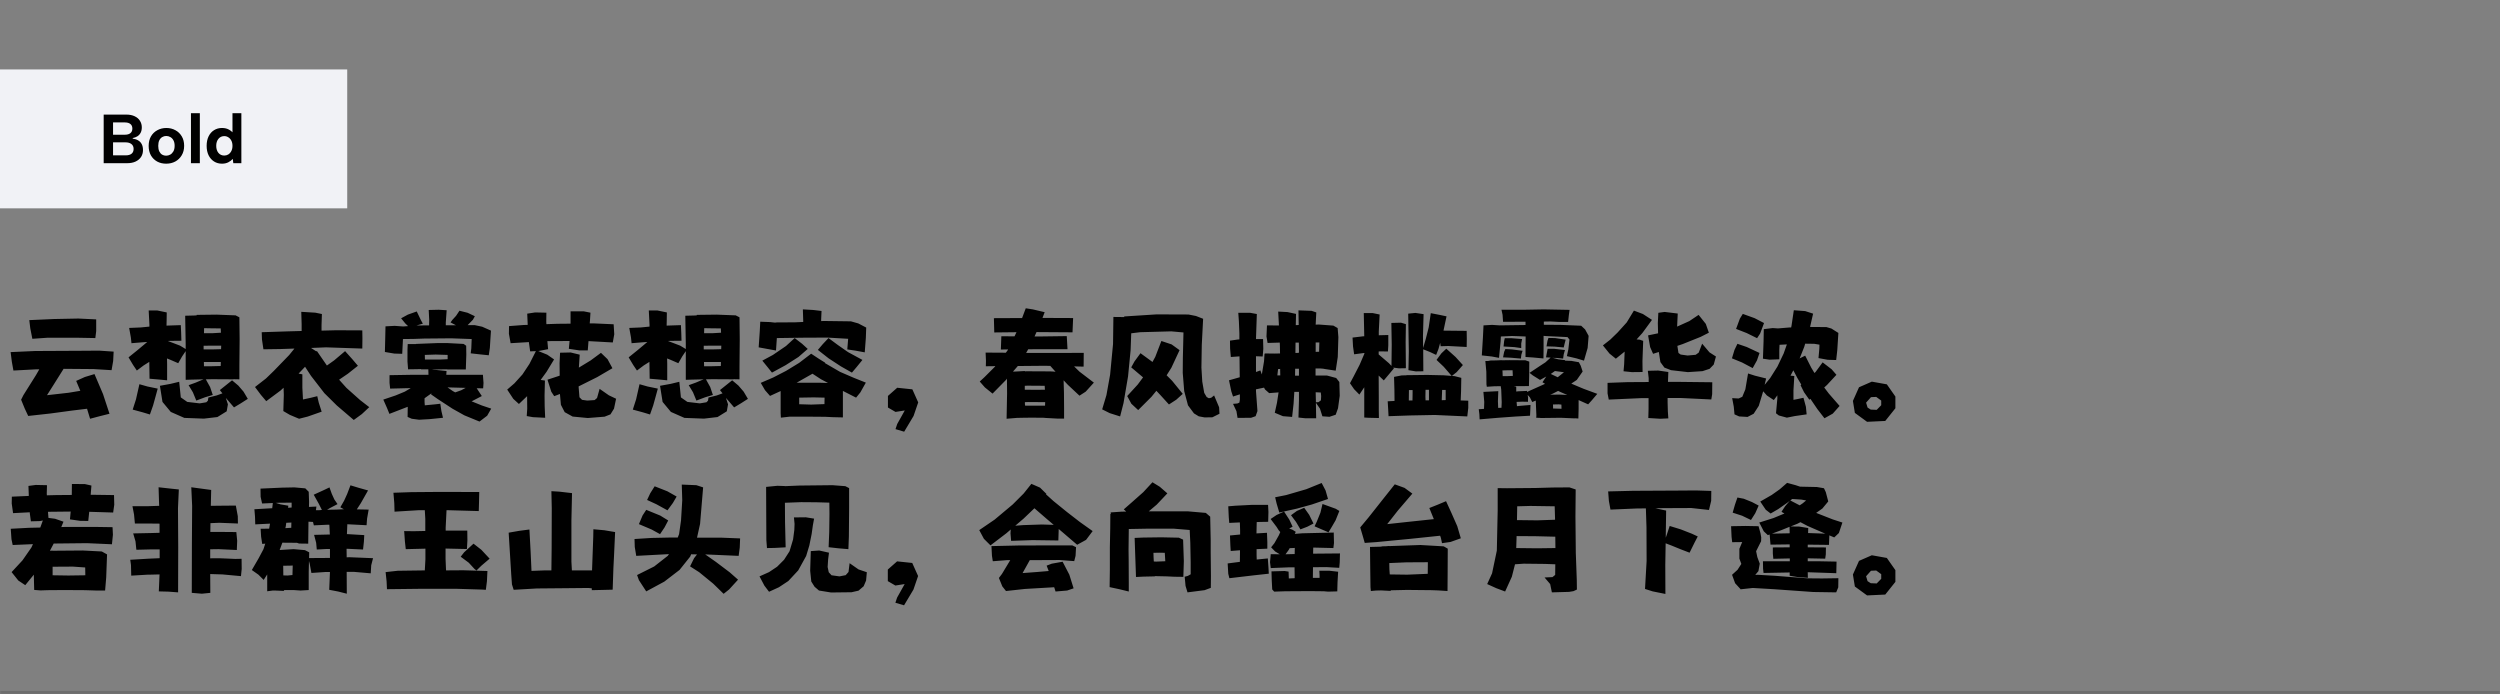 <svg xmlns="http://www.w3.org/2000/svg" width="720" height="200" viewBox="0 0 720 200" fill="none"><rect x="0" y="0" width="720" height="200" fill="#808080" stroke="none"/><mask id="path-1-inside-1_283_1078" fill="white"><path d="M0 0H720V200H0V0Z"></path></mask><path d="M720 199H0V201H720V199Z" fill="black" fill-opacity="0.15" mask="url(#path-1-inside-1_283_1078)"></path><rect width="100" height="40" transform="translate(0 20)" fill="#F1F2F6"></rect><path d="M38.12 37.04C38.12 36.453 37.933 36.013 37.56 35.72C37.187 35.413 36.66 35.26 35.98 35.26H32.56V38.8H35.96C36.64 38.8 37.167 38.653 37.54 38.36C37.927 38.053 38.12 37.613 38.12 37.04ZM29.86 47V33H36.36C37.333 33 38.153 33.167 38.82 33.5C39.487 33.82 39.987 34.26 40.32 34.82C40.667 35.367 40.84 35.987 40.84 36.68C40.84 37.293 40.727 37.813 40.5 38.24C40.273 38.667 39.96 39.007 39.56 39.26C39.173 39.5 38.727 39.667 38.22 39.76V39.92C38.833 40 39.36 40.173 39.8 40.44C40.24 40.693 40.58 41.053 40.82 41.52C41.06 41.987 41.18 42.553 41.18 43.22C41.18 43.953 41 44.607 40.64 45.18C40.28 45.74 39.753 46.187 39.06 46.52C38.38 46.84 37.56 47 36.6 47H29.86ZM32.56 44.74H36.24C36.947 44.74 37.493 44.587 37.88 44.28C38.28 43.96 38.48 43.5 38.48 42.9C38.48 42.273 38.267 41.8 37.84 41.48C37.427 41.16 36.873 41 36.18 41H32.56V44.74ZM47.854 47.14C46.881 47.14 46.014 46.933 45.254 46.52C44.494 46.093 43.894 45.5 43.454 44.74C43.028 43.967 42.814 43.06 42.814 42.02C42.814 40.967 43.034 40.053 43.474 39.28C43.928 38.507 44.541 37.913 45.314 37.5C46.088 37.073 46.954 36.86 47.914 36.86C48.874 36.86 49.741 37.073 50.514 37.5C51.288 37.913 51.901 38.507 52.354 39.28C52.808 40.04 53.034 40.94 53.034 41.98C53.034 43.033 52.801 43.947 52.334 44.72C51.881 45.493 51.261 46.093 50.474 46.52C49.701 46.933 48.828 47.14 47.854 47.14ZM47.834 44.84C48.248 44.84 48.641 44.74 49.014 44.54C49.388 44.327 49.694 44.013 49.934 43.6C50.174 43.173 50.294 42.633 50.294 41.98C50.294 41.353 50.181 40.833 49.954 40.42C49.728 39.993 49.428 39.68 49.054 39.48C48.694 39.267 48.301 39.16 47.874 39.16C47.461 39.16 47.074 39.267 46.714 39.48C46.368 39.68 46.088 39.993 45.874 40.42C45.674 40.833 45.574 41.367 45.574 42.02C45.574 42.647 45.674 43.173 45.874 43.6C46.074 44.013 46.348 44.327 46.694 44.54C47.041 44.74 47.421 44.84 47.834 44.84ZM54.994 32.6H57.554V47H54.994V32.6ZM67.273 38.5L66.953 38.54V32.6H69.513V47H67.193L67.033 45.76C66.713 46.133 66.287 46.46 65.753 46.74C65.233 47.007 64.627 47.14 63.933 47.14C63.067 47.14 62.3 46.927 61.633 46.5C60.967 46.073 60.447 45.48 60.073 44.72C59.7 43.947 59.513 43.04 59.513 42C59.513 40.96 59.7 40.053 60.073 39.28C60.447 38.507 60.967 37.913 61.633 37.5C62.3 37.073 63.067 36.86 63.933 36.86C64.72 36.86 65.393 37.02 65.953 37.34C66.527 37.66 66.967 38.047 67.273 38.5ZM62.273 42C62.273 42.84 62.487 43.52 62.913 44.04C63.34 44.547 63.9 44.8 64.593 44.8C65.02 44.8 65.407 44.693 65.753 44.48C66.113 44.253 66.4 43.933 66.613 43.52C66.84 43.107 66.953 42.6 66.953 42C66.953 41.4 66.84 40.893 66.613 40.48C66.4 40.067 66.113 39.753 65.753 39.54C65.407 39.313 65.02 39.2 64.593 39.2C63.9 39.2 63.34 39.46 62.913 39.98C62.487 40.487 62.273 41.16 62.273 42Z" fill="black"></path><path d="M21.938 109.703L24.434 108.578L27.211 107.734L29.672 113.5L31.535 119.16L28.723 119.863L25.945 120.602L25.066 117.719L20.742 118.246L14.484 119.09L8.121 119.793L7.102 117.613L6.082 115.117L6.75 113.781L10.371 108.016L11.32 106.363H10.512L3.867 106.715L3.41 104.184L3.059 101.406L10.09 101.09L23.52 101.02L28.582 100.984L32.73 101.266L32.59 103.973L32.133 106.609L26.93 106.293L18.352 106.223H18.316L15.293 111.039L13.535 113.816L19.758 113.113L23.133 112.551L21.938 109.703ZM8.438 92.195L15.539 91.879L22.57 91.738L27.703 91.984V95.359L27.457 97.363L21.797 97.258H13.816L9.316 97.574L8.719 94.551L8.438 92.195ZM40.148 110.652L42.504 111.32L45.422 111.918L44.789 114.238L44.086 116.77L43.172 119.371L41.062 118.738L38.215 117.965L39.164 115.012L40.148 110.652ZM56.637 90.684L62.367 90.613L67.852 90.824L68.941 91.387L69.012 97.68L68.941 105.273V109.246L67.219 109.211V109.246L61.137 109.211C60.738 109.234 60.117 109.246 59.273 109.246L60.504 111.461L61.277 113.746L59.062 114.414L56.531 115.363L55.547 112.973L54.316 110.934L56.355 110.195L58.605 109.246L55.863 109.316H55.652L53.473 109.387V107.277V101.125L52.453 102.637L51.328 104.605L49.148 103.656L48.094 103.234C48.117 103.586 48.129 104.113 48.129 104.816V107.523V109.527L45.527 109.281L43.066 109.07L42.996 104.219L41.379 105.238L39.41 106.715L38.32 105.098L37.02 102.918L39.551 100.879L41.695 99.086L42.398 98.488L41.344 98.559L37.863 98.84L37.688 97.188L37.195 94.445L40.535 94.305L43.031 94.059V93.531L42.82 89.418H45.316L48.023 89.981L47.988 92.336L47.953 93.777L52.066 93.637L52.172 95.852L52.242 98.137L48.938 98.172L48.34 98.207L51.855 99.543L53.473 100.527V98.981L53.332 90.93L56.074 90.859L56.637 90.824V90.684ZM63.316 112.34L66.832 109.527L68.625 111.039L70.137 112.797L71.367 114.871L69.328 116.172L67.394 117.332L65.18 114.766L65.039 114.59L65.637 116.453L65.285 118.457L62.613 120.109L58.711 120.566L53.086 120.355L49.184 118.633L46.793 115.75L46.055 111.109L49.148 110.547L51.609 109.949L52.066 114.449L53.93 115.75L57.516 116.172L59.414 115.855L59.871 115.398L60.012 114.484L62.402 113.887L64.055 113.289L63.316 112.34ZM63.633 95.816L63.562 94.586L60.645 94.551C59.801 94.551 59.18 94.539 58.781 94.516L58.746 95.957H61.277L63.633 95.816ZM63.703 99.543H61.066C59.988 99.543 59.18 99.555 58.641 99.578V100.035V100.633H61.066L63.668 100.562L63.703 99.543ZM63.598 104.254H60.82H58.711C58.711 104.793 58.723 105.203 58.746 105.484H60.68L63.562 105.414L63.598 104.254ZM99.387 101.125L101.496 103.48L103.078 105.344L100.195 107.629L97.664 109.352L99.773 111.707L103.711 115.223L106.348 117.262L104.203 119.266L101.883 120.953L96.996 116.77L93.41 113.219L92.707 112.305L89.578 108.262L87.856 105.625L85.992 107.594L87.082 107.805V111.672L87.258 115.047L89.543 114.555L91.371 114.098L91.793 115.926L92.637 118.562L88.629 119.969L86.133 120.602L83.461 119.477L81.598 118.387L81.738 113.711L81.668 111.672L80.789 112.48L76.676 115.539L75.129 113.711L73.441 111.461L76.606 109L78.856 106.82L83.285 102.25L84.797 100.387L80.719 100.527L75.867 100.598L75.445 97.75L75.375 95.676L82.969 95.43L86.871 95.324V93.356L86.766 89.805L90.809 90.051L92.707 90.438L92.602 93.637V95.219L96.785 95.113L104.344 95.148L104.379 97.469L104.344 100.387L93.902 100.035C92.941 100.059 91.5 100.117 89.578 100.211L91.09 101.195L91.266 101.09L94.148 105.273L96.223 103.797L99.387 101.125ZM127.125 118.387L127.582 120.32L123.785 120.707L120.691 120.883L118.582 120.602L117.387 120.074L117.422 117.473V117.156L112.148 119.195L111.48 117.543L110.391 115.082L113.941 113.887L116.578 112.797L118.301 111.777C117.574 111.777 117.023 111.789 116.648 111.812L112.359 111.918L112.184 110.266V108.051L118.512 107.945H123.398C123.375 107.594 123.363 107.066 123.363 106.363H121.254V106.293L120.059 106.328L117.527 106.363L117.352 104.113V100.773L117.422 99.086H119.777V99.051L125.965 98.805H128.883L133.523 99.051L134.262 99.578L134.297 102.145L134.156 106.398H128.812V106.363H128.32L126.035 106.398H124.348C124.488 106.422 124.688 106.457 124.945 106.504C125.227 106.527 125.426 106.539 125.543 106.539L128.602 106.855C128.602 106.973 128.59 107.16 128.566 107.418C128.566 107.652 128.555 107.828 128.531 107.945H139.078L139.254 110.301L139.148 111.848L137.285 111.812L138.762 114.062L135.984 115.504L135.809 115.574L138.762 116.77L141.469 117.684L140.309 119.723L138.094 121.41L133.734 119.617L130.465 117.789C130.371 117.742 130.312 117.707 130.289 117.684L126.035 114.906L124.137 113.57C124.16 113.547 124.184 113.512 124.207 113.465C124.23 113.395 124.242 113.336 124.242 113.289L122.273 114.695V115.785L122.344 116.734L125.262 116.453L126.809 116.277L127.125 118.387ZM111.023 93.988L113.66 93.848L116.121 94.023L117.527 93.918L116.719 93.144L115.523 91.668L117.457 90.613L120.023 89.699L121.254 92.266L121.781 93.215L120.164 93.672L119.918 93.742L123.574 93.707L123.609 92.09L123.469 89.277L126.352 89.207L128.637 89.348L128.391 92.863V93.672H131.309L129.762 92.863L130.254 92.16L131.344 90.965L132.328 89.488L134.684 90.086L136.758 91.07L136.195 92.09L134.684 93.637H136.723L138.867 94.094L141.398 95.219L141.223 97.856L141.082 100.176L140.766 102.32L138.375 102.074L135.562 101.758L135.738 100.316L135.844 97.644L129.938 97.434L122.203 97.504C121.5 97.527 120.469 97.562 119.109 97.609C117.75 97.633 116.73 97.644 116.051 97.644L115.98 99.121L115.84 101.898L113.555 101.828L110.848 101.371L110.953 97.152L111.023 93.988ZM131.098 113.008L132.785 112.41L134.121 111.707L128.883 111.566L130.395 112.621L131.098 113.008ZM122.379 103.551H126.668L128.918 103.445V102.215L125.473 102.109L122.344 102.215C122.344 102.777 122.355 103.188 122.379 103.445V103.551ZM146.602 93.918L150.75 93.602L151.98 93.566L151.84 90.332L154.125 89.981L157.359 90.051L157.324 92.582L157.359 93.356L160.594 93.25L164.32 93.215V89.664H168.117L170.051 90.051L169.91 92.336L169.84 93.144H171.176L176.73 93.391L176.906 96.273L176.484 98.629L169.488 98.242L169.277 100.914H166.852L163.828 100.457L164.039 98.207L157.641 98.242L157.852 100.562L155.109 101.09H155.004L157.605 102.145L159.574 103.516L157.395 107.102L155.707 109.422L156.938 109.598L156.832 113.922L156.867 117.016L157.008 120.32L153.492 120.145L151.699 119.828L151.84 117.719L151.805 114.098L149.449 116.348L147.832 114.871L146.074 112.199L148.148 110.406L150.469 107.84L152.473 104.816L154.336 101.125L152.684 101.195L152.332 98.699V98.523L147.059 98.84L146.566 96.133L146.602 93.918ZM161.297 101.582L164.355 101.512L166.957 102.145L166.711 105.871L170.121 103.797L173.074 101.617L174.973 103.445L176.379 106.047L171.984 108.613L166.641 111.285V111.426L166.887 114.414L167.625 115.152L169.137 115.363L171.246 115.223L171.949 114.625L172.688 111.988L175.359 113.852L177.434 114.836L176.836 117.684L175.816 119.336L174.129 120.004L169.277 120.391L164.918 119.969L162.633 118.703L161.543 116.594L161.262 113.465L159.609 114.098L158.766 112.797L157.676 109.352L161.191 108.191L161.156 104.605L161.297 101.582ZM184.184 110.652L186.539 111.32L189.457 111.918L188.824 114.238L188.121 116.77L187.207 119.371L185.098 118.738L182.25 117.965L183.199 115.012L184.184 110.652ZM200.672 90.684L206.402 90.613L211.887 90.824L212.977 91.387L213.047 97.68L212.977 105.273V109.246L211.254 109.211V109.246L205.172 109.211C204.773 109.234 204.152 109.246 203.309 109.246L204.539 111.461L205.312 113.746L203.098 114.414L200.566 115.363L199.582 112.973L198.352 110.934L200.391 110.195L202.641 109.246L199.898 109.316H199.688L197.508 109.387V107.277V101.125L196.488 102.637L195.363 104.605L193.184 103.656L192.129 103.234C192.152 103.586 192.164 104.113 192.164 104.816V107.523V109.527L189.562 109.281L187.102 109.07L187.031 104.219L185.414 105.238L183.445 106.715L182.355 105.098L181.055 102.918L183.586 100.879L185.73 99.086L186.434 98.488L185.379 98.559L181.898 98.84L181.723 97.188L181.23 94.445L184.57 94.305L187.066 94.059V93.531L186.855 89.418H189.352L192.059 89.981L192.023 92.336L191.988 93.777L196.102 93.637L196.207 95.852L196.277 98.137L192.973 98.172L192.375 98.207L195.891 99.543L197.508 100.527V98.981L197.367 90.93L200.109 90.859L200.672 90.824V90.684ZM207.352 112.34L210.867 109.527L212.66 111.039L214.172 112.797L215.402 114.871L213.363 116.172L211.43 117.332L209.215 114.766L209.074 114.59L209.672 116.453L209.32 118.457L206.648 120.109L202.746 120.566L197.121 120.355L193.219 118.633L190.828 115.75L190.09 111.109L193.184 110.547L195.645 109.949L196.102 114.449L197.965 115.75L201.551 116.172L203.449 115.855L203.906 115.398L204.047 114.484L206.438 113.887L208.09 113.289L207.352 112.34ZM207.668 95.816L207.598 94.586L204.68 94.551C203.836 94.551 203.215 94.539 202.816 94.516L202.781 95.957H205.312L207.668 95.816ZM207.738 99.543H205.102C204.023 99.543 203.215 99.555 202.676 99.578V100.035V100.633H205.102L207.703 100.562L207.738 99.543ZM207.633 104.254H204.855H202.746C202.746 104.793 202.758 105.203 202.781 105.484H204.715L207.598 105.414L207.633 104.254ZM233.613 101.863L235.793 103.305L237.656 104.465L237.551 104.57H237.586L241.945 107.102L245.848 108.789L249.363 110.195L247.781 113.008L246.551 114.52L242.754 112.586V116.348V120.215L239.836 120.145L237.656 120.039L233.402 120.004H230.238H227.391L224.895 120.285L224.824 119.02V114.273V112.621L221.766 114.027L220.324 112.375L219.094 110.266L222.68 108.719L226.371 106.82L230.168 104.5L233.613 101.863ZM238.605 97.363L241.312 99.367L244.23 101.406L248.379 103.656L246.691 105.73L245.355 107.312L242.191 105.52L238.641 103.199L235.547 100.773L236.953 99.121L238.605 97.363ZM228.867 97.363L231.012 99.016L232.629 100.492L229.957 102.812L226.266 105.168L222.328 107.312L221.062 105.73L219.551 103.867L222.609 102.215L226.371 99.648L228.867 97.363ZM218.953 92.652L221.801 92.758C222.527 92.852 223.043 92.91 223.348 92.934V92.863L229.008 92.828L231.328 92.723V92.441L231.223 89.102L234.246 89.277L236.602 89.559L236.496 91.984V92.477C236.777 92.477 237 92.465 237.164 92.441L245.074 92.547L247.184 93.144L249.469 94.34L249.363 97.328L249.047 101.477L246.375 100.984L244.02 100.633L244.266 97.574L238.289 97.223L231.152 97.258L223.734 97.363L223.664 98.383L223.488 100.949L221.168 100.527L218.496 100.035L218.812 95.394L218.953 92.652ZM234 107.629L230.836 109.422L229.43 110.23H236.25L238.465 110.301L236.426 109.211L234 107.629ZM237.445 116.383L237.48 114.52L234.352 114.449L230.168 114.52V116.418L233.613 116.523L237.445 116.383ZM255.727 114.027L258.398 111.672L262.758 112.129L264.445 115.891L263.109 119.793L260.402 124.328L257.906 123.59L258.398 122.113L260.578 118.211L257.906 118.633L255.727 117.367V114.027ZM305.613 101.652L312.117 101.617L312.082 105.59L309.34 105.52L310.887 107.031L315.035 110.195L312.68 112.797L310.887 113.957L307.547 110.828L306.316 109.527C306.34 110.301 306.375 111.484 306.422 113.078L306.457 117.859V120.566H304.734L300.867 120.355V120.32L297.035 120.285C295.816 120.285 294.914 120.297 294.328 120.32C294 120.344 293.508 120.355 292.852 120.355L289.898 120.602L290.039 113.324C290.039 111.426 290.027 109.996 290.004 109.035L289.793 109.352L285.855 113.359L283.641 111.566L282.164 109.879L283.5 108.648L286.559 105.59C286.559 105.566 286.57 105.543 286.594 105.52C286.617 105.496 286.641 105.473 286.664 105.449C285.469 105.449 284.555 105.461 283.922 105.484L283.957 103.902L283.852 101.547C285.141 101.57 287.086 101.582 289.688 101.582L290.18 100.914L290.32 100.633C289.406 100.633 288.715 100.645 288.246 100.668L288.387 96.836L292.184 96.871L292.746 95.676L286.348 95.746L286.242 91.633C288.023 91.609 290.73 91.598 294.363 91.598L295.418 88.785L297.457 89.102L300.867 89.91L300.234 91.562C304.172 91.562 307.113 91.574 309.059 91.598L308.883 95.711L298.512 95.641L297.949 96.906H299.355L307.23 96.801L307.441 100.562H304.699H298.688H298.547C297.469 100.562 296.66 100.574 296.121 100.598L295.523 101.652H299.531H305.613ZM295.242 116.84H300.973C300.973 116.371 300.984 116.031 301.008 115.82L296.156 115.785L295.172 115.82C295.172 115.938 295.172 116.113 295.172 116.348C295.195 116.559 295.219 116.723 295.242 116.84ZM295.137 112.234L298.477 112.27L300.938 112.234L300.867 111.109L295.875 111.074C295.547 111.074 295.301 111.086 295.137 111.109V112.234ZM295.172 106.961L295.523 106.926L302.449 106.961C302.637 106.961 302.895 106.973 303.223 106.996C303.574 107.02 303.832 107.043 303.996 107.066L302.484 105.379L300.938 105.344L293.133 105.414L291.727 107.031L292.605 106.996L295.172 106.855V106.961ZM323.754 91.141L333.07 90.543L342.281 90.578L344.426 91L346.5 91.809L346.113 99.332L346.008 105.871L346.254 109.914L346.816 113.148L347.52 114.344L348.152 114.695L348.82 114.555L349.664 113.887L351.105 117.297L351.211 119.16L349.172 120.18L346.922 120.215L345.234 119.898L343.863 119.055L342.141 116.734L341.051 112.621L340.629 107.383L340.664 103.094L340.84 95.746L337.324 95.43L328.359 95.676L325.793 95.992C325.699 98.148 325.641 99.766 325.617 100.844L324.879 108.402L323.578 116.066L322.594 119.934L319.605 118.984L317.426 117.895L318.656 113.781L319.711 107.91L320.555 99.086L320.66 91.281C322.066 91.281 323.109 91.293 323.789 91.316C323.789 91.223 323.777 91.164 323.754 91.141ZM328.465 101.723L331.734 104.113C331.781 104.137 331.84 104.184 331.91 104.254L332.719 102.777L334.477 98.207L337.43 99.191L339.715 100.844L337.359 105.906L335.988 108.086L337.57 109.668L340.629 113.43L338.766 115.117L336.656 116.488L334.195 113.781L333.035 112.551L331.629 114.273L327.797 118.105L325.828 116.277L324.633 114.062L327.656 110.758L329.203 108.684L325.793 105.801L326.742 104.078L328.465 101.723ZM356.625 90.086H360.035L361.969 90.438C361.875 93.602 361.793 96.004 361.723 97.644H363.762L363.832 100.457L363.656 102.672L361.723 102.602V107.137L362.988 106.68L363.41 107.84L364.043 104.043L364.184 101.863L364.289 101.898L364.254 101.793L367.102 101.828C367.781 101.828 368.297 101.816 368.648 101.793L368.613 99.684C368.59 99.473 368.578 99.133 368.578 98.664L365.062 98.769L364.746 96.906L364.887 93.707L368.191 93.742H368.332L368.121 89.734L370.793 89.875L373.254 90.402L373.184 93.637C373.559 93.637 373.84 93.625 374.027 93.602V93.391L373.957 89.383L377.754 89.523L379.09 89.981C379.066 90.801 379.008 91.973 378.914 93.496L379.793 93.461L384.012 93.777L385.242 94.481L385.453 97.082L385.277 102.812L384.68 106.75L381.445 106.258L381.094 106.188L380.25 106.117H378.879V108.156H382.184L384.82 108.859L385.734 110.02L385.84 113.992L385.348 117.578L384.68 119.441L382.887 120.039L380.848 119.898L380.145 117.684L378.984 115.996V116.383L379.055 120.461H375.926L373.957 120.25L374.098 115.258V112.867H372.762C372.668 114.367 372.598 115.504 372.551 116.277L372.129 120.074L369.492 119.863L367.137 118.879L367.77 115.996L368.227 113.008L365.52 113.219L364.324 112.164L364.043 111.637L361.723 112.129V112.621L362.145 118.387L361.617 119.863L360.316 120.32L356.414 120.355L356.098 118.422L355.113 116.312L356.344 116.207L356.941 115.961L357.082 115.117V113.57L355.113 114.203L354.621 112.727L353.953 109.527L357.047 108.648C357.047 107.43 357.035 106.504 357.012 105.871C357.012 104.441 357 103.363 356.977 102.637L354.48 102.812L354.27 100.422L354.234 98.102L356.449 97.785C356.66 97.785 356.824 97.773 356.941 97.75V95.992L356.801 92.547L356.625 90.086ZM368.086 106.293L367.875 108.121H368.719V108.051C368.719 107.254 368.707 106.656 368.684 106.258L368.086 106.293ZM379.898 101.301L379.969 98.629H378.914V101.336C379.359 101.336 379.688 101.324 379.898 101.301ZM373.113 98.664L373.078 101.652C373.195 101.652 373.359 101.652 373.57 101.652C373.805 101.629 373.98 101.605 374.098 101.582V100.844L374.062 98.664H373.113ZM373.008 106.188C373.008 107.078 372.996 107.746 372.973 108.191H373.922H374.098V106.188H373.008ZM378.984 115.855L379.723 115.82L380.426 115.293L380.496 114.062L380.391 113.043L378.914 112.973L378.984 115.855ZM416.355 115.223V112.305H415.336L415.23 114.941V115.258L416.355 115.223ZM405.738 115.328H406.793C406.793 114.438 406.805 113.781 406.828 113.359V112.34H405.773L405.738 115.223V115.328ZM411.539 112.27H411.504H410.555C410.531 112.715 410.52 113.359 410.52 114.203C410.52 114.672 410.531 115.035 410.555 115.293H411.539V113.008V112.27ZM400.711 93.004L403.488 92.934L404.895 93.356L404.824 98.523L404.895 106.047L402.891 106.082L401.238 105.871L401.449 106.082L400.008 107.805L398.531 109.562L397.055 108.156L397.09 114.695V118.141L397.125 120.391L394.137 120.32L392.906 120.25V112.973V111.531L391.5 113.641L389.988 112.094L388.793 110.371L389.848 108.402L391.57 105.062L392.941 101.863V101.652L389.988 102.039L389.672 99.789L389.531 97.223L392.449 96.871C392.66 96.871 392.812 96.859 392.906 96.836L392.766 90.156H395.297L397.336 90.578L397.09 95.465V96.555L399.832 96.484V99.438L399.727 101.23L397.441 101.195C397.348 101.219 397.219 101.23 397.055 101.23V102.074L400.008 104.605L400.746 105.379L400.816 99.227L400.711 93.004ZM416.531 100.422L419.203 102.812L421.312 105.133L419.52 107.172L418.148 108.262L418.957 108.332L420.855 108.824L420.785 112.727L420.68 115.328L422.859 115.398V117.473L422.578 119.934L413.227 119.512L406.09 119.652L399.902 119.863L399.797 117.895L399.656 115.574L401.625 115.469L401.59 112.234L401.484 108.543L403.664 108.121C404.25 108.121 404.695 108.109 405 108.086V108.051L411.047 107.98L415.758 108.086L418.078 108.262L415.793 105.625L413.719 103.656L415.125 101.758L416.531 100.422ZM405.562 90.332L407.637 90.121L409.992 90.473L409.816 96.766L409.852 100.246L410.625 97.609L411.469 94.269L412.066 90.191L414.598 90.684L416.602 91.106L415.723 95.219L418.922 95.254L422.402 95.289L422.438 97.68L422.402 99.93L417.094 99.648L414.914 99.719C414.867 99.25 414.82 98.922 414.773 98.734L414.281 100.492L413.613 102.215L411.82 101.371L409.887 100.598V101.512V101.758L409.922 106.926L407.742 106.961L405.633 106.609L405.738 101.23L405.562 90.332ZM435.691 108.262L435.621 106.645H433.934C433.652 106.668 433.242 106.68 432.703 106.68C432.727 106.82 432.738 107.031 432.738 107.312C432.738 107.781 432.75 108.121 432.773 108.332H433.934L435.691 108.262ZM447.258 116.488C447.258 116.98 447.27 117.355 447.293 117.613V117.648L449.613 117.719H449.719C449.719 117.18 449.707 116.781 449.684 116.523L448.945 116.453L447.258 116.488ZM448.734 112.586L447.223 113.359L446.449 113.676L449.086 113.641L451.371 113.746L449.578 112.973L448.734 112.586ZM446.625 107.699L448.629 108.648L450.422 107.207L447.82 106.855L446.625 107.699ZM432.422 89.207H438.785L444.621 89.102L452.039 89.242L451.828 90.754L451.617 92.723H449.121L446.59 92.582L444.621 92.617V93.531L449.473 93.566L455.379 93.812L456.504 94.867L457.523 96.731L457.242 100.211L456.188 103.867L453.973 103.199L451.266 102.566L451.688 100.598L452.004 97.785L451.441 97.082L445.465 96.801L444.551 96.731V100.492L444.516 103.234L441.492 102.953L439.348 102.812V101.23L439.383 96.906L435.48 96.766L432.246 96.906L432.176 98.312L431.719 103.059L429.645 102.672L426.762 102.355L427.078 97.258L427.254 93.707L429.715 93.566L431.895 93.707L439.348 93.602V92.652L432.879 92.688L432.738 90.648L432.422 89.207ZM433.371 97.398H435.234L438.363 97.644L438.117 98.91V100.246L436.113 99.965L433.02 99.789L433.195 98.207L433.371 97.398ZM433.547 100.527L435.445 100.633L438.504 101.02L438.152 102.145L438.012 103.27L435.164 103.023L432.879 102.918L433.195 101.336L433.547 100.527ZM445.711 100.457H447.609L450.703 100.809L450.352 102.039L450.176 103.27L448.348 103.094C448.207 103.094 447.984 103.094 447.68 103.094C447.398 103.07 447.188 103.047 447.047 103.023L448.77 103.48L450.738 103.727V103.867L452.566 103.938L454.711 104.324L455.238 105.309L455.801 106.996L454.113 109.422L452.531 110.477L454.43 111.285L456.117 111.988L460.02 113.43L458.438 115.293L457.383 116.453L454.641 115.223V117.719L454.57 120.531L453.516 120.461V120.496L449.508 120.32L443.602 120.391V120.355L442.441 120.32L442.477 119.582L442.371 117.191L442.301 115.363L441.281 115.785L440.613 114.449L439.98 113.746C439.98 113.816 439.992 113.934 440.016 114.098C440.039 114.262 440.062 114.379 440.086 114.449L440.051 115.715L438.398 115.68L436.781 115.75L436.852 116.629C436.852 116.793 436.863 116.91 436.887 116.98L437.836 116.875L440.789 116.629L440.719 118.281L440.648 119.723L436.359 119.969L431.508 120.32L426.129 120.777L426.059 119.301L425.883 117.859L427.395 117.754L427.465 115.75L427.219 112.867L431.508 112.656L431.402 115.539L431.473 117.473L432.422 117.438L432.492 115.82L432.352 112.199L432.211 111.215L430.312 111.25L429.75 111.285L428.203 111.391L428.098 110.688L428.062 107.066L427.781 103.973C427.922 103.973 428.121 103.973 428.379 103.973C428.66 103.949 428.871 103.926 429.012 103.902V103.832C429.457 103.809 430.102 103.797 430.945 103.797C431.133 103.797 431.402 103.785 431.754 103.762C432.105 103.738 432.363 103.727 432.527 103.727V103.762L434.707 103.727L439.312 103.762L440.438 104.148L440.402 108.332L440.332 111.18L437.871 111.215C437.004 111.215 436.359 111.203 435.938 111.18L436.676 111.355V112.762L437.309 112.691L439.77 112.586L439.805 112.867L444.973 110.547L444.234 110.09L445.324 108.438L443.531 109.422L441.457 108.121L440.508 107.383L443.461 105.414L445.078 104.359L446.59 102.988L445.254 102.918L445.535 101.406L445.711 100.457ZM445.957 97.328L447.855 97.363L450.914 97.82L450.598 99.016L450.352 100.07L447.715 99.824L445.395 99.754L445.676 98.137L445.957 97.328ZM489.199 90.684L491.273 93.285L492.152 95.816L489.797 97.012L484.629 99.086L483.082 99.613L483.398 101.652L484.031 102.109L486.035 102.391L488.355 102.18L489.234 101.547L490.219 98.981L492.328 101.477L494.191 102.672L493.559 104.992L492.363 106.223L490.324 106.891L486.105 107.172L481.254 106.609L479.355 105.871L478.195 104.289L477.738 101.371L476.086 101.898L475.242 99.965L474.645 96.59L477.527 95.992L477.457 93.039L477.598 90.086L479.426 89.84L483.188 90.297L483.012 94.059L486.527 92.477L489.199 90.684ZM462.973 110.266L468.703 110.055L474.82 110.02V108.895L474.574 106.785L477.562 106.715L480.48 107.137L480.375 109.984H483.891L493.137 110.09L493.102 113.535L492.855 115.047L484.066 114.625H480.27V115.891L480.34 118.457L480.48 120.496L478.16 120.602L474.715 120.391L474.785 117.754V114.66H472.781L463.324 115.082L462.973 113.289V110.266ZM472.219 97.82L473.238 98.172L473.098 101.969L473.027 104.008L473.062 107.137L469.969 107.172L467.578 106.926L467.754 104.922L467.895 101.266L465.363 103.305L463.535 101.828L461.637 99.473L463.746 97.82L465.855 95.781L468.492 92.863L470.566 89.453L473.168 90.438L475.77 92.125L472.992 95.922L471.34 97.75L472.219 97.82ZM501.926 90.402L505.336 91.633L508.043 93.039L506.918 96.062L506.039 97.398L503.051 95.922L499.992 94.727L501.082 91.773L501.926 90.402ZM500.379 99.016L503.051 99.93L506.742 101.652L506.004 103.797L504.773 106.012L501.715 104.395L498.797 103.199L499.535 100.773L500.379 99.016ZM524.918 104.359L527.52 106.363L528.891 107.945L526.184 110.863L525.375 111.602L526.711 113.359L529.805 116.91L527.836 119.125L525.445 120.461L523.406 117.824L521.402 114.871L521.086 115.117L519.574 112.973L518.555 110.934L518.766 110.758L517.641 108.859L516.48 106.645L515.672 108.191L516.762 108.297L516.516 112.41V115.152L517.816 114.906L519.398 114.555L520.102 117.156L520.312 119.336L516.902 119.828L514.617 120.285L512.297 119.652L511.488 119.02L511.875 114.766V113.852L510.855 115.223L508.852 113.887L507.797 112.691L506.531 116.875L505.055 119.16L503.297 120.074L500.871 119.934L499.535 119.336L499.324 117.121L498.867 114.66L500.73 114.766L501.785 114.273L502.664 112.129L503.438 107.559L505.406 108.191L508.641 109L508.219 110.828L509.801 108.895L511.91 105.555L513.703 101.793L514.617 99.191L512.508 99.297L512.438 100.809V103.48L509.625 103.586L507.727 103.305L507.902 98.418L507.973 94.797L510.539 94.481L512.051 94.586L515.426 94.305H515.848L515.953 93.848L516.621 89.348L519.891 89.594L522.176 90.332L521.297 94.164L526.008 94.199L527.449 94.621L529.453 95.887L529.137 100.844L528.82 103.691L526.395 103.621L523.723 103.129L523.969 100.422L524.004 99.262L522.492 99.016L519.891 98.981L519.609 99.93L518.379 103.023L518.273 103.234L519.891 102.426L521.648 105.906L522.562 107.418L522.879 107.137L524.918 104.359ZM538.84 114.379L537.434 115.961L537.855 117.367L538.77 117.965L540.492 118.035L541.793 116.699V115.363L540.352 114.309L538.84 114.379ZM539.086 109.914L543.41 110.688L545.871 114.203V117.578L542.953 121.234L537.715 121.48L534.199 118.914L533.637 115.469L535.395 111.531L539.086 109.914ZM3.094 152.285L8.402 152.004L11.602 151.934L12.34 149.895L11.496 150.07L8.895 150.141L8.578 147.785V147.539L3.762 147.785L3.375 145.008L3.41 143.039L8.297 142.828L8.191 139.945L10.301 139.664L13.535 139.734L13.465 142.195L13.5 142.652L16.242 142.582L20.672 142.547L20.707 139.383L24.469 139.418L26.332 139.84L26.156 141.984L26.121 142.512H27.633L32.836 142.582L32.906 145.359L32.59 147.609L25.699 147.398L25.418 150.035L23.062 150L20.145 149.578L20.355 147.328L13.816 147.398L13.957 149.156L15.855 149.402L18.281 150.246L17.648 151.793L18.773 151.758H27.738L32.414 151.828L32.52 154.008L32.238 156.75L25.066 156.434L15.469 156.539L14.379 158.613L15.152 158.578V158.613L23.836 158.543L29.32 158.824L30.832 159.668L30.586 166.312L30.27 170.074H27.809L24.434 169.969L18.492 169.934L13.746 169.969L11.672 170.039L9.844 169.898L9.738 165.504L7.277 168.527L5.273 167.191L3.34 164.766L6.469 161.391L9.035 157.699L9.492 156.715L3.656 156.961L3.305 155.309L3.094 152.285ZM24.574 165.68L24.539 163.43L20.988 163.184L15.152 163.219V165.68L19.723 165.75L24.574 165.68ZM55.09 140.332L60.82 141.105L60.715 145.676C61.395 145.652 62.426 145.641 63.809 145.641L67.922 145.605L68.484 148.664L68.519 150.773L63.176 150.562L60.609 150.668L60.574 153.199H63.914L68.062 153.234L68.309 155.73L68.203 158.402L62.93 158.156L60.539 158.191V160.793C62.438 160.746 64.043 160.77 65.356 160.863L67.746 160.969L69.574 160.934L69.609 163.852L69.398 165.926L64.055 165.434L60.539 165.328L60.574 170.742L58.148 170.988L55.23 170.742L55.266 156.891L55.336 145.711L55.09 140.332ZM45.949 165.434L43.102 165.504H42.539L37.793 165.785L37.723 162.727L37.512 161.215L42.82 160.898L45.246 160.793L45.984 160.758V158.227H43.488L39.27 158.332L39.023 155.906L38.355 153.621L43.488 153.516L45.949 153.445V150.809L42.469 150.773H38.848L38.602 148.172L38.145 145.781H42.715L45.844 145.676L45.809 144.938L45.668 140.332L49.148 140.719L51.504 140.965L51.258 146.344L51.328 157.559L51.293 170.602L48.48 170.391L45.738 170.32L45.949 165.434ZM75.023 140.719L81.281 140.438L84.797 140.367L87.926 140.648L88.91 141.633L89.016 144.586L88.981 145.992C89.473 145.969 90.188 145.934 91.125 145.887L90.984 146.941C91.172 146.941 91.453 146.941 91.828 146.941C92.227 146.918 92.519 146.895 92.707 146.871L91.828 145.113L90.352 142.477L93.269 141.141L94.887 140.367L95.555 142.23L96.293 143.848L97.207 145.184L94.922 146.379L94.184 146.836L94.781 146.801C95.25 146.801 95.953 146.789 96.891 146.766C97.828 146.719 98.543 146.684 99.035 146.66L98.016 146.098L99.106 144.199L99.984 142.266L100.934 139.77L103.359 140.508L105.996 141.246L103.922 144.902L102.762 146.695L106.172 146.766L105.715 149.367L105.574 151.266L100.02 150.984V151.23L99.914 153.832H100.195L104.906 154.113L104.801 156.047L104.555 158.262L100.09 158.051H99.809C99.809 159.152 99.82 159.973 99.844 160.512C100.172 160.512 100.418 160.5 100.582 160.477L107.438 160.758L106.91 162.797L106.77 165.117L101.918 164.695H99.844C99.844 167.484 99.856 169.582 99.879 170.988L97.383 170.355L94.816 169.863L95.027 164.73H93.832L89.684 165.012L89.191 162.34L88.981 161.566L88.91 164.66V169.934L86.555 170.074L84.516 169.934H82.371L81.773 169.969V170.18L79.277 170.074H78.539L76.957 170.285V169.195V165.434L75.938 167.016L74.426 165.504L72.527 164.168L74.461 160.828L75.867 158.191L76.394 156.574L75.516 156.645L75.199 154.57L75.059 152.285L77.519 152.25L77.766 150.809C76.805 150.855 75.387 150.926 73.512 151.02L73.441 148.77L73.266 146.66L78.188 146.379H78.398L78.574 144.867L75.481 145.008L75.059 143.074L75.023 140.719ZM90.457 154.043L94.816 153.938H94.992L94.852 151.125H94.254L90.387 151.301C90.34 151.137 90.258 150.809 90.141 150.316C90 150.293 89.777 150.281 89.473 150.281C89.191 150.258 88.981 150.246 88.84 150.246L88.769 156.574L86.133 156.539L85.535 156.328C83.66 156.328 82.254 156.316 81.316 156.293C81.316 156.34 81.305 156.375 81.281 156.398L80.543 158.402C82.324 158.309 83.66 158.227 84.551 158.156L87.82 158.438L89.051 159.07L89.016 160.723L94.57 160.688H95.027V158.121H93.797L91.231 158.262L91.055 156.328L90.457 154.043ZM81.562 162.938C81.586 163.523 81.598 164.426 81.598 165.645V165.715L82.793 165.75L84.234 165.609V165.328L84.305 162.867L83.637 162.902L81.562 162.938ZM79.418 144.832L80.789 145.254L83.039 145.641L82.969 146.238L83.988 146.168V144.762L80.227 144.797L79.418 144.832ZM82.195 152.109L83.883 152.004L83.918 150.492L82.441 150.562L82.301 151.617C82.277 151.664 82.254 151.746 82.231 151.863C82.207 151.957 82.195 152.039 82.195 152.109ZM132.68 160.336L133.664 159.07L136.371 156.574L138.621 158.332L141.012 160.898L138.656 162.902L137.215 164.309L136.617 163.816L135 162.059L132.68 160.336ZM111.059 164.766L114.539 164.379L122.344 164.273C122.367 163.547 122.426 162.48 122.52 161.074V158.016C121.91 158.016 120.973 158.039 119.707 158.086C118.441 158.109 117.492 158.133 116.859 158.156L116.613 155.941L116.402 152.953L119.18 152.988L122.484 152.918V149.438L122.344 146.941H120.551L113.625 147.363L113.555 144.902L113.309 141.914L118.441 141.738L126.949 141.668L138.023 141.703L137.953 144.832L137.883 147.188L129.129 146.941H128.602L128.355 151.934V152.812H134.578L134.613 155.625L134.473 158.121L128.32 157.98V160.969L128.461 164.273L133.453 164.238L140.379 164.449L140.238 167.402L139.922 169.863L138.656 169.793L131.73 169.582H120.516L111.445 169.688L111.34 167.438L111.059 164.766ZM170.895 152.426L174.023 152.707L177.152 153.234L176.836 160.125L176.66 163.641L176.449 169.828L173.566 169.898L170.438 169.969V169.441L169.453 169.336L162.492 169.406L154.652 169.477L147.938 169.863L147.445 168.316L147.234 165.434L146.953 160.863L146.496 153.41L149.52 152.883L152.473 152.496L152.824 159L153.07 164.414L156.867 164.273H158.801L158.871 158.016L158.906 146.379L158.801 141.457L161.121 141.598L164.742 142.02L164.566 149.859V161.742L164.707 164.273H168.363H170.508L170.859 154.57L170.895 152.426ZM182.742 155.238L187.77 154.922L192.691 154.816H195.188L195.574 153.832L196.137 149.859L196.488 144.059L196.348 139.559L200.566 139.734L202.5 140.367L201.621 150.879L200.742 154.852H207.844L213.152 155.062L213.047 157.699L212.73 160.09L203.098 159.668L206.156 161.812L210.164 164.836L212.555 166.945L209.988 169.758L208.406 171.023L205.418 168.105L201.375 164.801L198.738 163.113L199.898 160.758L200.742 159.668C199.992 159.668 199.43 159.656 199.055 159.633L198.773 160.301L195.715 164.133L191.32 167.508L186.117 170.32L184.008 167.086L183.48 165.609L188.402 163.148L192.305 160.09L192.656 159.598H192.445L183.234 160.09L182.812 157.523L182.742 155.238ZM186.117 146.836L190.16 148.488L192.445 149.895L191.391 151.898L190.09 153.832L187.664 152.496L184.008 150.949L185.062 148.453L186.117 146.836ZM188.543 140.051L192.199 141.492L194.871 143.004L193.781 144.867L192.234 146.977L189.035 145.219L186.363 143.988L187.277 142.055L188.543 140.051ZM225.809 161.215L227.391 158.754L228.41 155.344L228.762 152.637L228.832 150.879L228.656 149.016L232.066 148.98L234.457 149.367L234.105 151.301L233.754 153.797L233.086 157.102L232.172 160.125L229.887 164.273L227.039 167.332L224.332 169.125L221.484 170.426L220.148 168.668L218.742 165.996L221.484 164.766L223.805 163.219L225.809 161.215ZM233.508 158.719L235.934 158.543L238.746 159.176L238.5 161.109L238.359 163.289L238.676 164.801L239.484 165.68L241.77 165.996L243.562 165.645L244.371 164.73L244.688 162.199L247.254 163.992L249.645 164.801L249.434 167.191L248.73 168.844L247.254 170.109L245.25 170.566L239.344 170.637L235.863 170.074L234.598 168.984L233.648 167.473L233.332 164.379L233.508 158.719ZM220.641 140.227L223.875 139.91L226.02 139.98V140.016C226.957 139.992 228.363 139.934 230.238 139.84L239.766 139.734L243.457 140.016L244.547 140.578V146.344L244.477 154.465L244.336 158.156L241.418 157.91L238.641 157.594L238.816 153.305L238.887 148.031L238.852 144.762L235.16 144.656L230.73 144.621C228.598 144.715 227.039 144.773 226.055 144.797L226.09 150.352L226.266 157.629L223.066 157.805L220.887 157.84L220.711 155.555L220.676 148.207L220.641 140.227ZM255.691 164.027L258.363 161.672L262.723 162.129L264.41 165.891L263.074 169.793L260.367 174.328L257.871 173.59L258.363 172.113L260.543 168.211L257.871 168.633L255.691 167.367V164.027ZM301.43 162.902L302.906 162.34L306.035 161.777L307.969 165.504L309.199 169.441L307.336 170.074L303.996 170.355L303.609 169.125L295.172 169.617L289.723 170.215L288.668 168.879L287.684 166.453L288.562 165.293L290.953 161.32H290.004L285.926 161.637L285.68 160.055L285.539 157.277L293.309 157.102L303.926 157.066H308.812L309.902 157.594L309.762 160.09L309.375 161.602L305.156 161.285L297.633 161.32H296.578L294.504 165.047L298.723 164.73L302.027 164.449L301.43 162.902ZM297.035 139.348L299.531 140.438L301.359 142.23L301.254 142.371L303.398 144.305L307.301 147.469L311.027 150.352L314.684 152.953L312.785 155.484L310.219 156.891L306.035 153.305L304.91 152.355L304.805 155.66L297.387 155.555L291.199 155.766L291.023 153.586L291.094 152.496L289.828 153.586L285.258 157.066L283.359 155.168L282.023 152.672L286.453 149.648L291.656 145.289L294.82 142.125L297.035 139.348ZM303.469 151.16L301.324 149.332L297.914 146.379L294.785 149.367L292.395 151.406L294.68 151.23L300.059 151.055L303.469 151.16ZM331.91 138.891L334.02 140.191L336.199 142.09L333.141 145.324L330.855 147.258H342.035L347.273 147.715L348.539 148.805L348.68 155.555V159.07L348.75 165.996L348.715 169.301L346.922 169.969L342 170.602L341.438 168.738L341.191 166.102L342.105 165.855L342.914 165.398V161.883L342.809 156.363L342.633 152.637L337.957 152.25H330.82L325.09 152.355L325.02 158.332L325.055 161.18L325.09 168.07V170.355L322.348 169.688L319.57 169.09L319.641 163.922V157.559L319.746 152.25L319.781 147.926L319.992 147.996L319.852 147.574L322.945 147.363C323.578 147.363 324.047 147.352 324.352 147.328L323.648 146.695L325.898 144.727L329.273 141.738L331.91 138.891ZM329.238 154.816L334.477 154.746L339.504 154.852L340.734 155.414L340.945 161.602L340.805 166.137L338.238 166.102L336.023 165.996L332.824 165.926H332.578V165.996L329.379 166.066L327.164 166.172L327.129 165.117L326.918 159.105L326.777 154.922L329.238 154.816ZM335.602 161.637C335.602 161.355 335.578 160.945 335.531 160.406C335.484 159.867 335.461 159.469 335.461 159.211L334.055 159.176C333.656 159.199 333.035 159.211 332.191 159.211L332.227 160.441L332.297 161.707L332.965 161.742L335.602 161.637ZM353.742 145.816L355.852 145.641L360.668 145.395H365.203L365.309 147.434L365.238 150.281L363.059 150.316C362.566 150.316 362.191 150.328 361.934 150.352C361.91 150.727 361.898 151.277 361.898 152.004C361.898 152.73 361.887 153.27 361.863 153.621L364.887 153.445L364.992 156.082V158.016L361.898 158.156V159.879L361.934 161.145L365.133 160.828L365.309 163.324L365.414 165.223L361.23 165.68L354.059 166.523L353.742 165.258L353.566 162.27L357.082 161.812L357.117 159.07V158.473L354.445 158.684L354.34 156.996L354.234 154.219L357.152 153.938V152.707L357.082 150.457C356.73 150.48 356.215 150.504 355.535 150.527C354.855 150.551 354.352 150.574 354.023 150.598L353.883 148.945L353.742 145.816ZM371.426 157.875C371.262 158.203 371.086 158.484 370.898 158.719L370.23 159.633L372.867 159.562L372.902 157.805L371.426 157.875ZM368.262 152.707L367.664 151.758L365.941 149.473L367.664 148.312L369.809 147.328L371.32 149.648L372.27 151.688L371.285 152.215L372.234 152.566L373.184 153.164L372.902 153.762L375.082 153.586L384.117 153.375L384.188 156.398L384.012 157.84L378.211 157.699C378.211 158.473 378.199 159.059 378.176 159.457L385.91 159.387L385.84 161.988L385.699 163.535L381.973 163.324C380.285 163.324 379.008 163.336 378.141 163.359C378.141 164.719 378.129 165.738 378.105 166.418H380.039V165.68L379.969 164.379H382.922L385.383 164.66L385.207 167.719L385.137 170.32L382.465 170.391L381.27 170.285L378.07 170.25H375.715L370.16 170.285L366.961 170.391L366.398 169.758L366.258 167.086L366.188 164.555L369.984 164.449L371.109 164.625L371.18 166.594L372.867 166.523L372.832 163.395H371.145L365.977 163.605L365.766 161.918L365.977 159.598L368.578 159.633L367.242 158.824L366.082 157.629L367.031 156.434L367.348 155.871L368.297 154.184L368.719 153.234L368.262 152.707ZM381.129 152.672L378.598 151.582L379.23 150.246L380.285 147.645L380.883 145.148L384.68 146.52L385.734 147.152L384.645 149.859L383.52 151.793L382.605 153.305L381.129 152.672ZM371.812 148.383L373.5 147.152L375.609 146.238L377.051 148.277L378.281 150.773L376.523 151.688L374.52 152.461L373.254 150.316L371.812 148.383ZM380.637 139.102L381.762 141.246L382.465 143.707L377.824 145.289L373.5 146.484L368.438 147.609L367.664 145.008L367.242 143.215L370.406 142.582L376.207 140.895L380.637 139.102ZM394.559 157.523L397.301 157.453L397.934 157.418V157.348L399.27 157.312L400.043 157.242V157.277L409.078 156.961L415.793 157.348L416.953 158.016L416.918 165.328L416.883 170.215L414.211 170.039L412.312 169.969L405.176 169.898L400.535 170.004V170.18L397.758 170.039L396.281 170.074L394.805 170.215L394.699 169.125L394.629 163.781L394.559 157.523ZM411.645 146.309L414.035 145.359L416.461 144.34L417.973 147.645L419.695 151.547L420.715 155.027L417.762 156.082L415.301 156.434L414.984 154.957C414.914 154.676 414.832 154.453 414.738 154.289L406.336 155.168L396.492 156.117L393.047 156.363L392.484 154.395L391.746 151.898L394.172 148.98L398.426 143.602L401.695 139.488L404.508 140.508L406.758 142.16L402.609 147.012L399.516 150.949L405 150.352L412.945 149.508L411.645 146.309ZM411.188 165.258L411.223 161.918L405.035 161.953L400.113 162.164C400.113 162.961 400.125 163.559 400.148 163.957L400.254 165.434L405.281 165.504L411.188 165.258ZM442.195 154.43L436.781 154.395L436.676 157.84L442.688 157.91L447.961 157.84L447.926 154.57L442.195 154.43ZM447.855 149.438L447.75 145.816L440.754 145.711L436.957 145.816L436.887 149.789L442.723 149.859L447.855 149.684V149.438ZM431.332 140.578L434.004 140.613L442.23 140.543L447.152 140.402L452.004 140.367L453.797 140.965L453.727 148.77L453.832 159.246L454.113 167.051L454.148 169.793L453.164 170.25L451.898 170.461L446.941 170.602L446.449 168.211L444.832 166.312L447.117 166.207L447.891 165.574L447.926 162.516L444.973 162.41L438.82 162.34L436.324 162.516L435.41 166.102L433.477 170.355L430.945 169.406L428.309 168.211L429.715 165.117L431.086 158.578L431.332 147.082V140.578ZM480.867 151.477L484.066 152.461L487.301 153.727L488.953 154.5L488.039 156.258L486.598 159.176L484.031 158.191L481.359 157.102L479.707 156.469L479.602 162.691L479.637 171.059L475.98 170.32L473.766 169.617L474.223 161.566L474.188 151.863L474.012 146.414C473.402 146.438 472.477 146.449 471.234 146.449L463.816 146.766L463.359 144.27L463.148 141.527L470.285 141.352L483.75 141.281L488.426 141.246L492.855 141.387L492.82 144.234L492.188 146.871L487.09 146.309L479.074 146.344L476.719 146.379L479.848 147.047L479.742 154.254V154.852L480.059 153.938L480.867 151.477ZM515.391 151.723L512.965 152.707L510.328 153.691L515.426 153.586L515.391 151.723ZM518.52 150.387L517.641 150.844L515.707 151.617L518.203 151.652L520.77 152.074L520.734 153.516L525.691 153.691L524.461 153.164L520.594 151.477L518.52 150.387ZM515.602 144.129L518.309 145.535L519.152 144.973L520.172 144.129L518.801 143.883L516.164 143.707L515.602 144.129ZM498.551 151.547L502.734 151.477L506.461 151.547L507.023 153.586L507.234 154.781L507.199 155.871L505.758 158.754L506.109 160.441L506.812 162.34L506.426 164.484L505.512 165.574L506.215 165.539L511.102 165.82L520.629 166.559L524.742 166.594L529.453 166.523L529.418 169.16L528.82 170.602L522.176 170.496L510.855 169.688L504.809 169.336L501.258 169.723L501.223 169.617L499.711 167.965L498.832 165.539L500.414 164.098L501.504 162.41L500.941 160.863V158.051L501.75 156.117L498.867 156.152L498.691 154.605L498.551 151.547ZM500.379 143.285L502.207 143.637L504.562 144.586L506.496 145.605L505.512 147.82L504.281 149.754L501.715 148.523L499.008 147.645L499.676 145.324L500.379 143.285ZM514.688 139.066L517.148 139.734L518.414 140.156L523.266 140.262L525.305 140.613L525.832 141.738L526.535 144.41L524.848 146.449L523.055 147.715L527.801 149.578L530.613 150.492L529.594 153.516L528.258 154.781L526.852 154.184L526.746 156.926L520.629 156.855V157.629L525.867 157.664L525.832 159.668L525.656 160.898L520.629 160.793V161.637H523.406L528.926 161.742L528.855 165.082L520.629 164.801L520.664 166.418L517.605 166.172L515.426 165.82V164.871L507.902 165.012L507.762 163.781L507.727 161.637H515.461V160.828L510.715 160.934L510.574 159.387V157.664L515.426 157.629V156.785L509.906 156.855L509.66 153.938L509.133 154.113L507.973 153.023L506.672 150.492L510.785 149.191L513.914 147.891L513.07 147.398L514.125 145.781L515.461 144.234L514.828 144.727L512.121 146.625L509.941 147.891L508.535 146.801L506.953 144.445L510.258 142.547L512.543 140.93L514.688 139.066ZM538.84 164.379L537.434 165.961L537.855 167.367L538.77 167.965L540.492 168.035L541.793 166.699V165.363L540.352 164.309L538.84 164.379ZM539.086 159.914L543.41 160.688L545.871 164.203V167.578L542.953 171.234L537.715 171.48L534.199 168.914L533.637 165.469L535.395 161.531L539.086 159.914Z" fill="black"></path></svg>